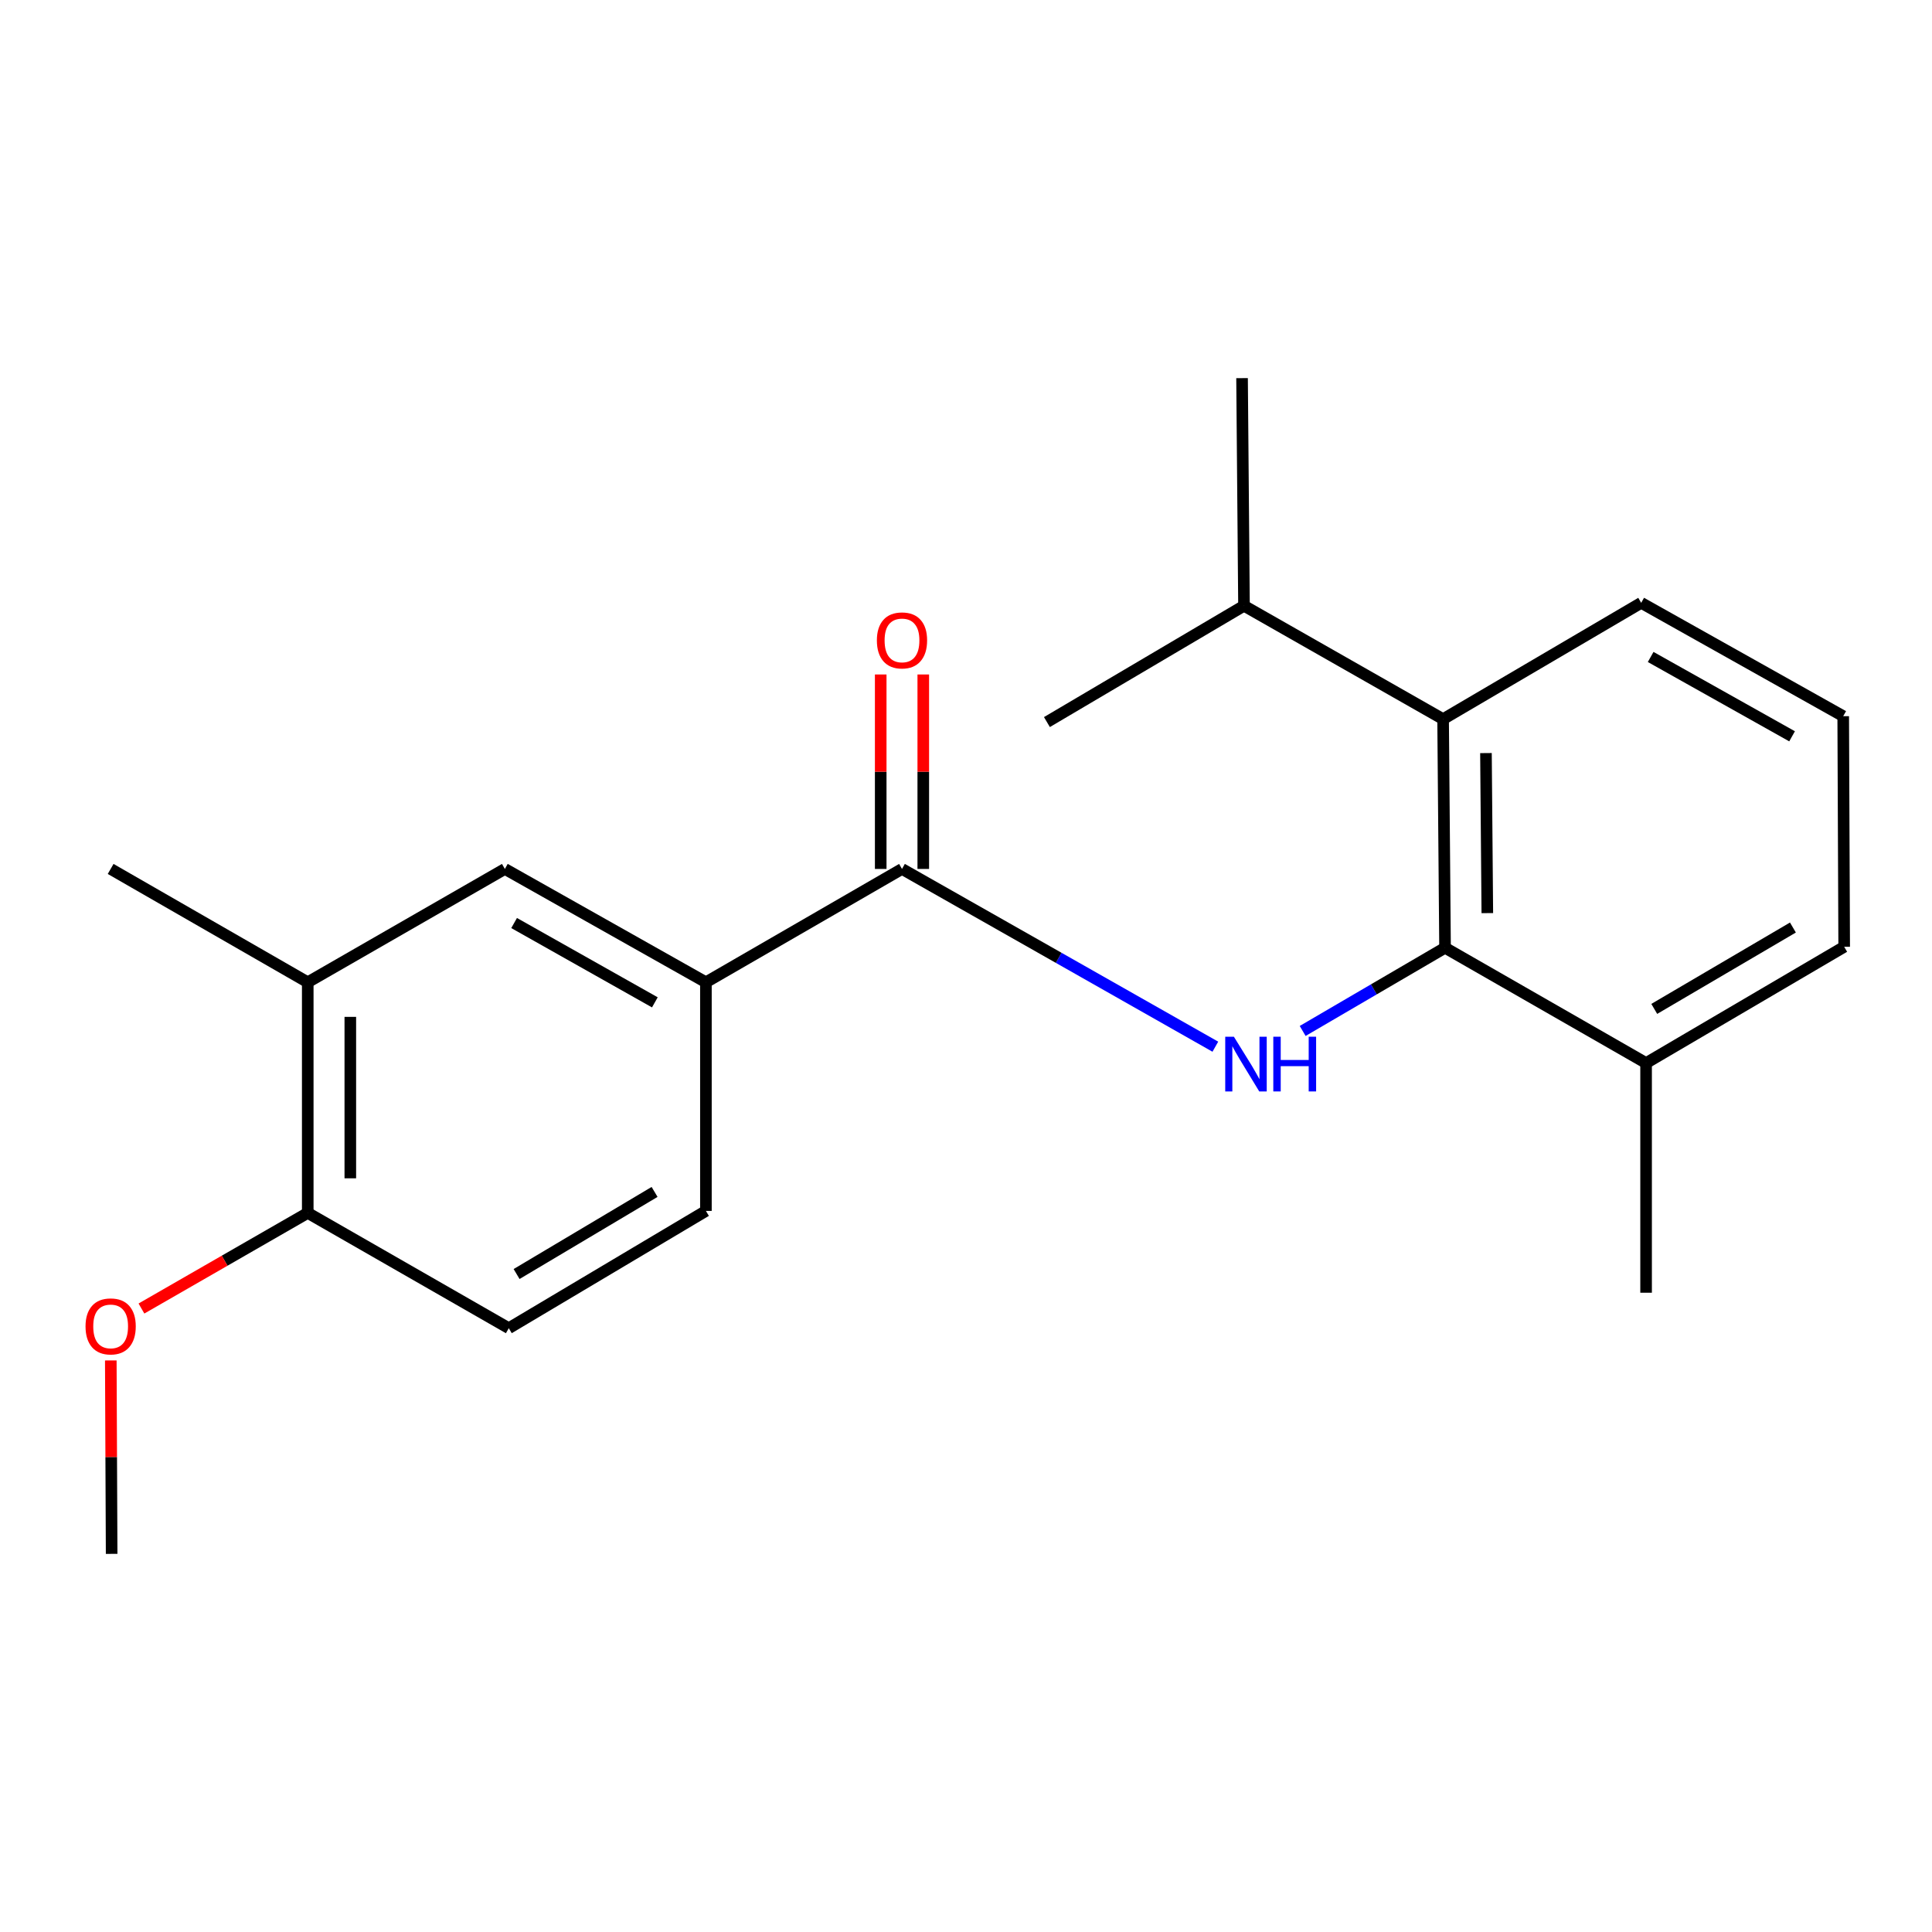 <?xml version='1.0' encoding='iso-8859-1'?>
<svg version='1.1' baseProfile='full'
              xmlns='http://www.w3.org/2000/svg'
                      xmlns:rdkit='http://www.rdkit.org/xml'
                      xmlns:xlink='http://www.w3.org/1999/xlink'
                  xml:space='preserve'
width='1000px' height='1000px' viewBox='0 0 1000 1000'>
<!-- END OF HEADER -->
<rect style='opacity:1.0;fill:#FFFFFF;stroke:none' width='1000' height='1000' x='0' y='0'> </rect>
<path class='bond-0' d='M 674.259,533.621 L 711.105,512.091' style='fill:none;fill-rule:evenodd;stroke:#0000FF;stroke-width:6px;stroke-linecap:butt;stroke-linejoin:miter;stroke-opacity:1' />
<path class='bond-0' d='M 711.105,512.091 L 747.952,490.562' style='fill:none;fill-rule:evenodd;stroke:#000000;stroke-width:6px;stroke-linecap:butt;stroke-linejoin:miter;stroke-opacity:1' />
<path class='bond-1' d='M 629.061,541.768 L 547.966,495.765' style='fill:none;fill-rule:evenodd;stroke:#0000FF;stroke-width:6px;stroke-linecap:butt;stroke-linejoin:miter;stroke-opacity:1' />
<path class='bond-1' d='M 547.966,495.765 L 466.871,449.762' style='fill:none;fill-rule:evenodd;stroke:#000000;stroke-width:6px;stroke-linecap:butt;stroke-linejoin:miter;stroke-opacity:1' />
<path class='bond-2' d='M 747.952,490.562 L 746.948,372.227' style='fill:none;fill-rule:evenodd;stroke:#000000;stroke-width:6px;stroke-linecap:butt;stroke-linejoin:miter;stroke-opacity:1' />
<path class='bond-2' d='M 769.835,472.625 L 769.132,389.79' style='fill:none;fill-rule:evenodd;stroke:#000000;stroke-width:6px;stroke-linecap:butt;stroke-linejoin:miter;stroke-opacity:1' />
<path class='bond-8' d='M 747.952,490.562 L 852.014,550.238' style='fill:none;fill-rule:evenodd;stroke:#000000;stroke-width:6px;stroke-linecap:butt;stroke-linejoin:miter;stroke-opacity:1' />
<path class='bond-3' d='M 466.871,449.762 L 365.38,508.422' style='fill:none;fill-rule:evenodd;stroke:#000000;stroke-width:6px;stroke-linecap:butt;stroke-linejoin:miter;stroke-opacity:1' />
<path class='bond-6' d='M 477.888,449.762 L 477.888,399.436' style='fill:none;fill-rule:evenodd;stroke:#000000;stroke-width:6px;stroke-linecap:butt;stroke-linejoin:miter;stroke-opacity:1' />
<path class='bond-6' d='M 477.888,399.436 L 477.888,349.11' style='fill:none;fill-rule:evenodd;stroke:#FF0000;stroke-width:6px;stroke-linecap:butt;stroke-linejoin:miter;stroke-opacity:1' />
<path class='bond-6' d='M 455.854,449.762 L 455.854,399.436' style='fill:none;fill-rule:evenodd;stroke:#000000;stroke-width:6px;stroke-linecap:butt;stroke-linejoin:miter;stroke-opacity:1' />
<path class='bond-6' d='M 455.854,399.436 L 455.854,349.11' style='fill:none;fill-rule:evenodd;stroke:#FF0000;stroke-width:6px;stroke-linecap:butt;stroke-linejoin:miter;stroke-opacity:1' />
<path class='bond-11' d='M 746.948,372.227 L 643.89,313.543' style='fill:none;fill-rule:evenodd;stroke:#000000;stroke-width:6px;stroke-linecap:butt;stroke-linejoin:miter;stroke-opacity:1' />
<path class='bond-13' d='M 746.948,372.227 L 849.48,312.025' style='fill:none;fill-rule:evenodd;stroke:#000000;stroke-width:6px;stroke-linecap:butt;stroke-linejoin:miter;stroke-opacity:1' />
<path class='bond-4' d='M 365.38,508.422 L 261.318,449.762' style='fill:none;fill-rule:evenodd;stroke:#000000;stroke-width:6px;stroke-linecap:butt;stroke-linejoin:miter;stroke-opacity:1' />
<path class='bond-4' d='M 338.951,518.817 L 266.107,477.756' style='fill:none;fill-rule:evenodd;stroke:#000000;stroke-width:6px;stroke-linecap:butt;stroke-linejoin:miter;stroke-opacity:1' />
<path class='bond-9' d='M 365.38,508.422 L 365.38,626.769' style='fill:none;fill-rule:evenodd;stroke:#000000;stroke-width:6px;stroke-linecap:butt;stroke-linejoin:miter;stroke-opacity:1' />
<path class='bond-5' d='M 261.318,449.762 L 159.288,508.422' style='fill:none;fill-rule:evenodd;stroke:#000000;stroke-width:6px;stroke-linecap:butt;stroke-linejoin:miter;stroke-opacity:1' />
<path class='bond-15' d='M 159.288,508.422 L 57.271,449.762' style='fill:none;fill-rule:evenodd;stroke:#000000;stroke-width:6px;stroke-linecap:butt;stroke-linejoin:miter;stroke-opacity:1' />
<path class='bond-22' d='M 159.288,508.422 L 159.288,627.797' style='fill:none;fill-rule:evenodd;stroke:#000000;stroke-width:6px;stroke-linecap:butt;stroke-linejoin:miter;stroke-opacity:1' />
<path class='bond-22' d='M 181.322,526.328 L 181.322,609.891' style='fill:none;fill-rule:evenodd;stroke:#000000;stroke-width:6px;stroke-linecap:butt;stroke-linejoin:miter;stroke-opacity:1' />
<path class='bond-7' d='M 159.288,627.797 L 263.35,687.473' style='fill:none;fill-rule:evenodd;stroke:#000000;stroke-width:6px;stroke-linecap:butt;stroke-linejoin:miter;stroke-opacity:1' />
<path class='bond-12' d='M 159.288,627.797 L 116.251,652.544' style='fill:none;fill-rule:evenodd;stroke:#000000;stroke-width:6px;stroke-linecap:butt;stroke-linejoin:miter;stroke-opacity:1' />
<path class='bond-12' d='M 116.251,652.544 L 73.213,677.29' style='fill:none;fill-rule:evenodd;stroke:#FF0000;stroke-width:6px;stroke-linecap:butt;stroke-linejoin:miter;stroke-opacity:1' />
<path class='bond-16' d='M 852.014,550.238 L 954.545,490.06' style='fill:none;fill-rule:evenodd;stroke:#000000;stroke-width:6px;stroke-linecap:butt;stroke-linejoin:miter;stroke-opacity:1' />
<path class='bond-16' d='M 856.24,522.208 L 928.013,480.084' style='fill:none;fill-rule:evenodd;stroke:#000000;stroke-width:6px;stroke-linecap:butt;stroke-linejoin:miter;stroke-opacity:1' />
<path class='bond-17' d='M 852.014,550.238 L 852.014,669.111' style='fill:none;fill-rule:evenodd;stroke:#000000;stroke-width:6px;stroke-linecap:butt;stroke-linejoin:miter;stroke-opacity:1' />
<path class='bond-10' d='M 365.38,626.769 L 263.35,687.473' style='fill:none;fill-rule:evenodd;stroke:#000000;stroke-width:6px;stroke-linecap:butt;stroke-linejoin:miter;stroke-opacity:1' />
<path class='bond-10' d='M 338.809,616.939 L 267.388,659.431' style='fill:none;fill-rule:evenodd;stroke:#000000;stroke-width:6px;stroke-linecap:butt;stroke-linejoin:miter;stroke-opacity:1' />
<path class='bond-18' d='M 643.89,313.543 L 642.886,195.722' style='fill:none;fill-rule:evenodd;stroke:#000000;stroke-width:6px;stroke-linecap:butt;stroke-linejoin:miter;stroke-opacity:1' />
<path class='bond-19' d='M 643.89,313.543 L 541.885,373.745' style='fill:none;fill-rule:evenodd;stroke:#000000;stroke-width:6px;stroke-linecap:butt;stroke-linejoin:miter;stroke-opacity:1' />
<path class='bond-20' d='M 57.348,704.162 L 57.566,754.22' style='fill:none;fill-rule:evenodd;stroke:#FF0000;stroke-width:6px;stroke-linecap:butt;stroke-linejoin:miter;stroke-opacity:1' />
<path class='bond-20' d='M 57.566,754.22 L 57.785,804.278' style='fill:none;fill-rule:evenodd;stroke:#000000;stroke-width:6px;stroke-linecap:butt;stroke-linejoin:miter;stroke-opacity:1' />
<path class='bond-21' d='M 849.48,312.025 L 954.044,370.697' style='fill:none;fill-rule:evenodd;stroke:#000000;stroke-width:6px;stroke-linecap:butt;stroke-linejoin:miter;stroke-opacity:1' />
<path class='bond-21' d='M 854.382,340.042 L 927.577,381.112' style='fill:none;fill-rule:evenodd;stroke:#000000;stroke-width:6px;stroke-linecap:butt;stroke-linejoin:miter;stroke-opacity:1' />
<path class='bond-14' d='M 954.044,370.697 L 954.545,490.06' style='fill:none;fill-rule:evenodd;stroke:#000000;stroke-width:6px;stroke-linecap:butt;stroke-linejoin:miter;stroke-opacity:1' />
<path  class='atom-0' d='M 638.658 536.604
L 647.938 551.604
Q 648.858 553.084, 650.338 555.764
Q 651.818 558.444, 651.898 558.604
L 651.898 536.604
L 655.658 536.604
L 655.658 564.924
L 651.778 564.924
L 641.818 548.524
Q 640.658 546.604, 639.418 544.404
Q 638.218 542.204, 637.858 541.524
L 637.858 564.924
L 634.178 564.924
L 634.178 536.604
L 638.658 536.604
' fill='#0000FF'/>
<path  class='atom-0' d='M 659.058 536.604
L 662.898 536.604
L 662.898 548.644
L 677.378 548.644
L 677.378 536.604
L 681.218 536.604
L 681.218 564.924
L 677.378 564.924
L 677.378 551.844
L 662.898 551.844
L 662.898 564.924
L 659.058 564.924
L 659.058 536.604
' fill='#0000FF'/>
<path  class='atom-7' d='M 453.871 331.471
Q 453.871 324.671, 457.231 320.871
Q 460.591 317.071, 466.871 317.071
Q 473.151 317.071, 476.511 320.871
Q 479.871 324.671, 479.871 331.471
Q 479.871 338.351, 476.471 342.271
Q 473.071 346.151, 466.871 346.151
Q 460.631 346.151, 457.231 342.271
Q 453.871 338.391, 453.871 331.471
M 466.871 342.951
Q 471.191 342.951, 473.511 340.071
Q 475.871 337.151, 475.871 331.471
Q 475.871 325.911, 473.511 323.111
Q 471.191 320.271, 466.871 320.271
Q 462.551 320.271, 460.191 323.071
Q 457.871 325.871, 457.871 331.471
Q 457.871 337.191, 460.191 340.071
Q 462.551 342.951, 466.871 342.951
' fill='#FF0000'/>
<path  class='atom-13' d='M 44.271 686.537
Q 44.271 679.737, 47.631 675.937
Q 50.991 672.137, 57.271 672.137
Q 63.551 672.137, 66.911 675.937
Q 70.271 679.737, 70.271 686.537
Q 70.271 693.417, 66.871 697.337
Q 63.471 701.217, 57.271 701.217
Q 51.031 701.217, 47.631 697.337
Q 44.271 693.457, 44.271 686.537
M 57.271 698.017
Q 61.591 698.017, 63.911 695.137
Q 66.271 692.217, 66.271 686.537
Q 66.271 680.977, 63.911 678.177
Q 61.591 675.337, 57.271 675.337
Q 52.951 675.337, 50.591 678.137
Q 48.271 680.937, 48.271 686.537
Q 48.271 692.257, 50.591 695.137
Q 52.951 698.017, 57.271 698.017
' fill='#FF0000'/>
</svg>
